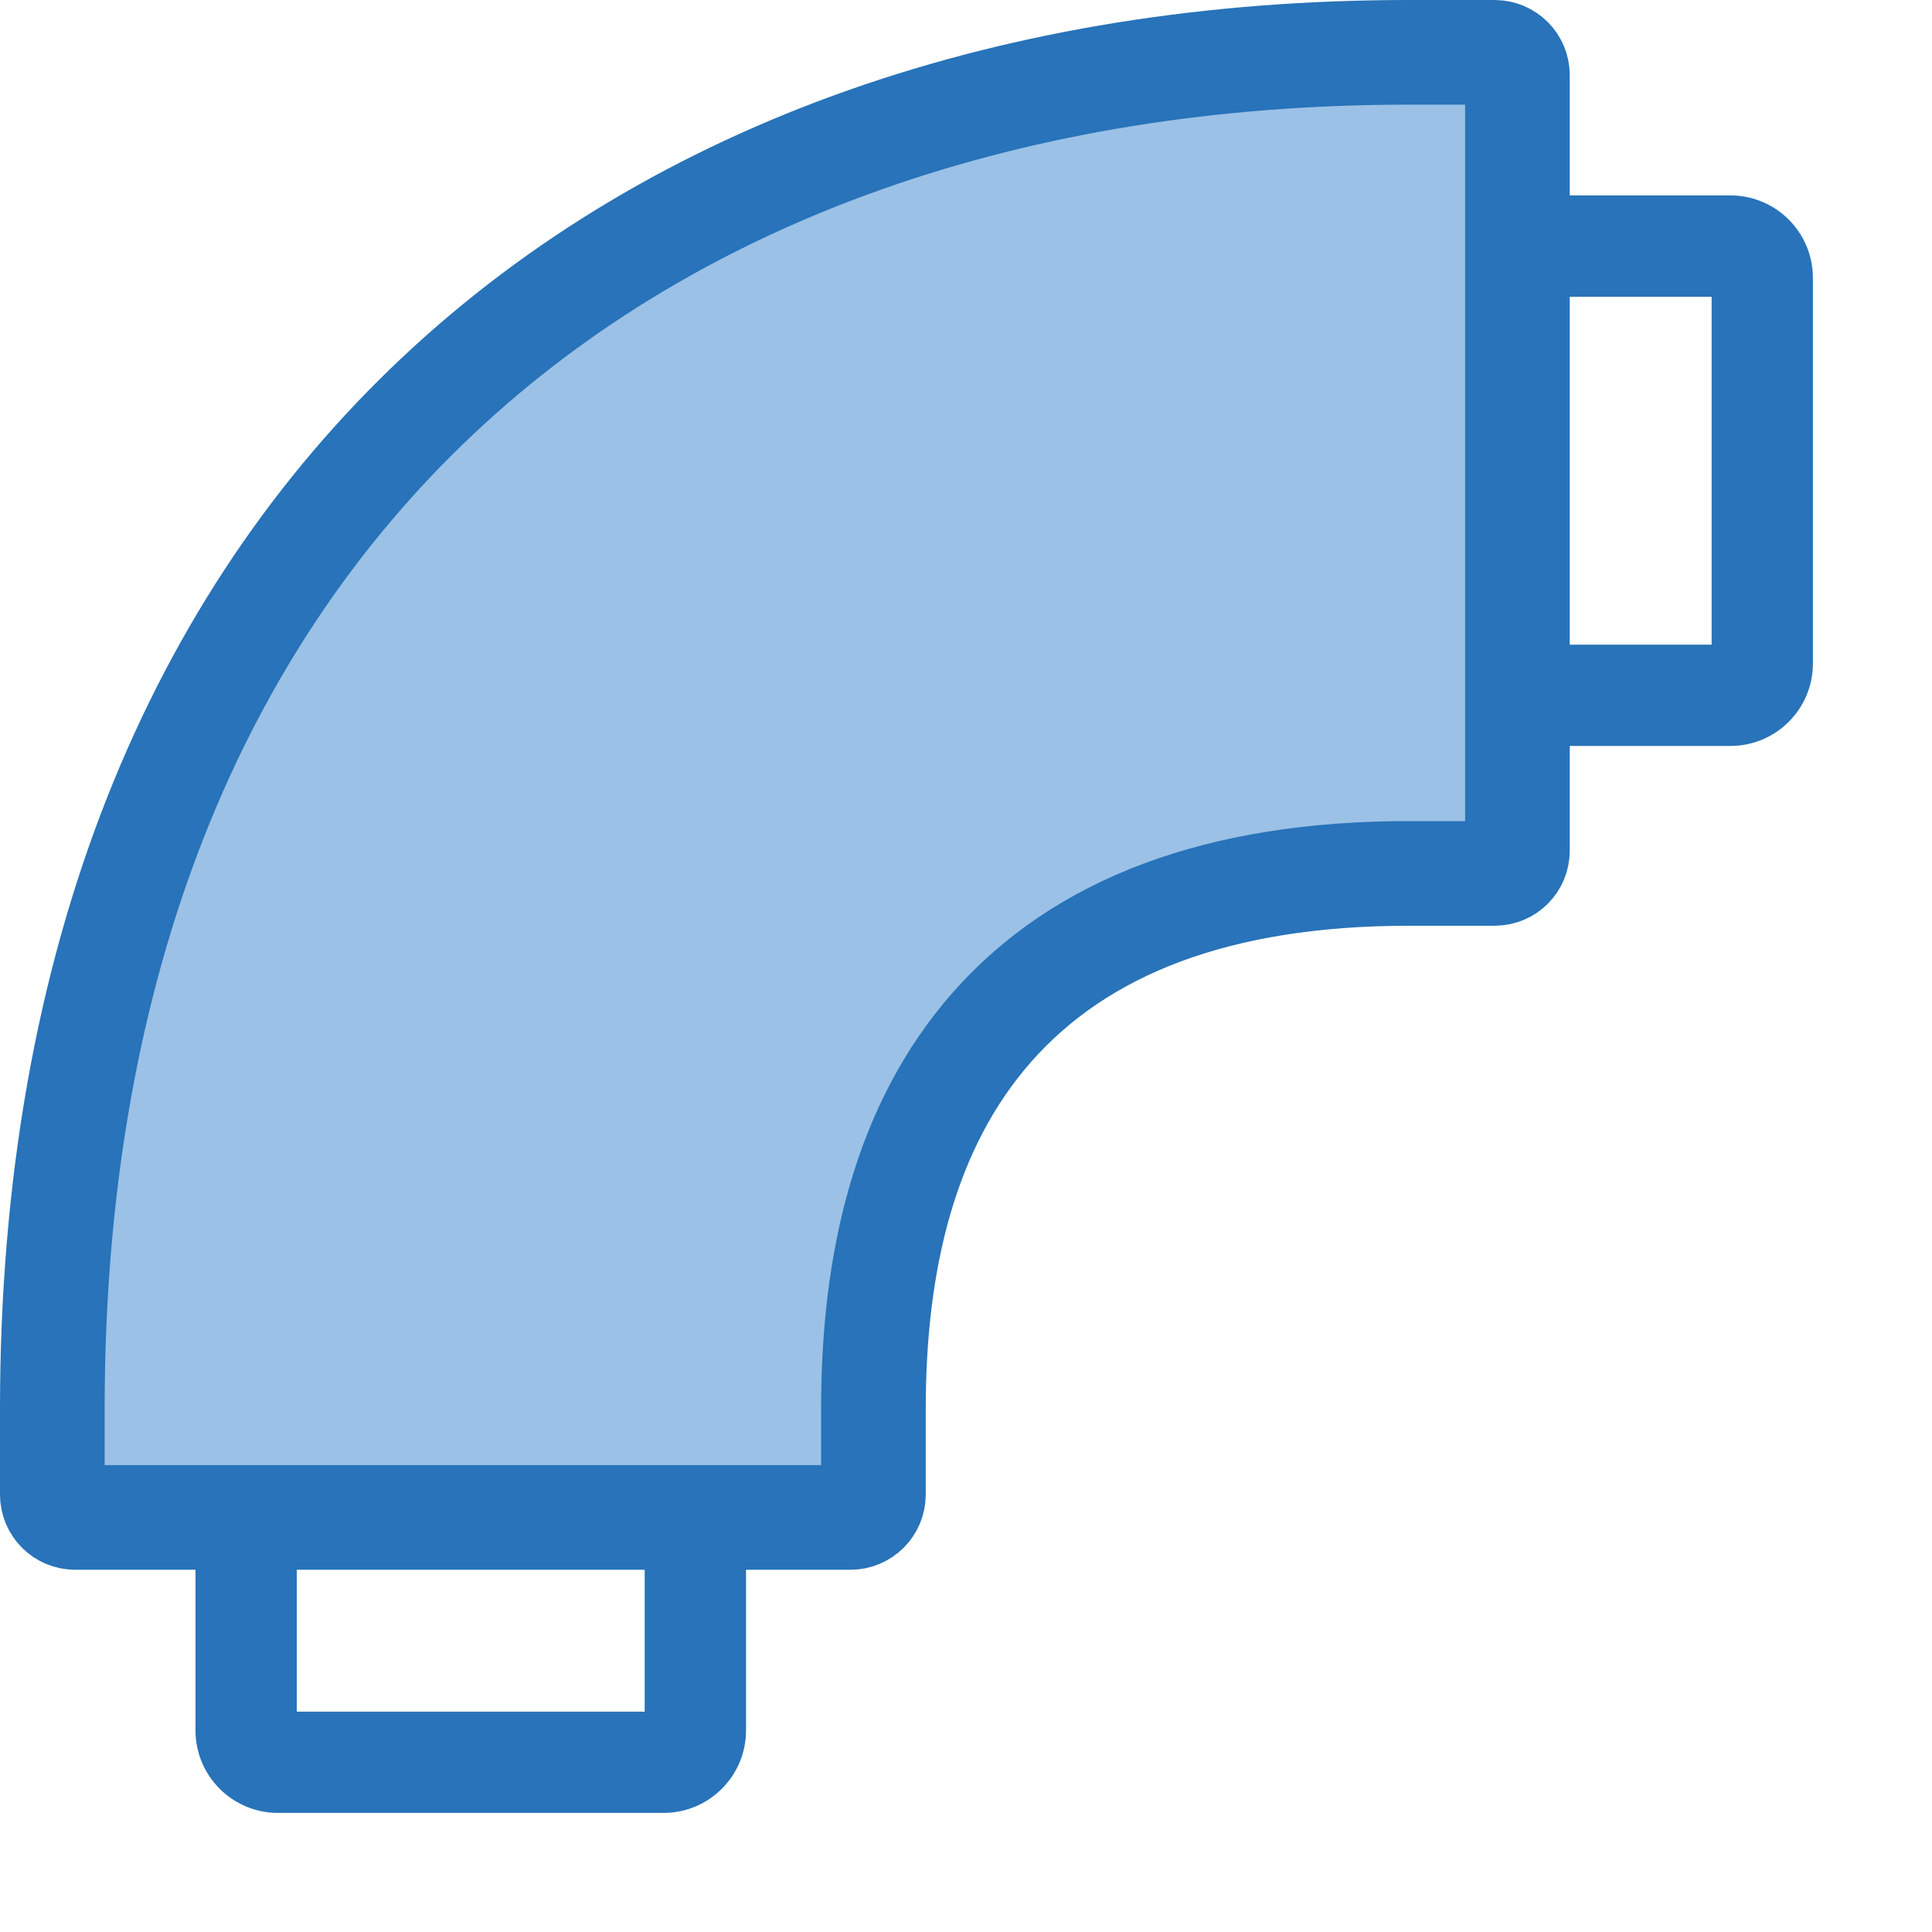 <svg width="24" height="24" viewBox="0 0 24 24" fill="none" xmlns="http://www.w3.org/2000/svg">
<g clip-path="url(#clip0_997_47182)">
<path d="M21.496 2.708H16.45V2.406C16.45 1.995 16.117 1.662 15.706 1.662H14.244C13.833 1.662 13.5 1.995 13.5 2.406V2.713C5.874 2.895 2.895 5.874 2.713 13.5H2.406C1.995 13.5 1.662 13.833 1.662 14.244V15.706C1.662 16.117 1.995 16.45 2.406 16.45H2.709V21.496C2.709 21.907 3.042 22.24 3.453 22.24H8.243C8.653 22.24 8.987 21.907 8.987 21.496V16.45H9.289C9.7 16.45 10.033 16.117 10.033 15.706V14.244C10.033 13.833 9.7 13.5 9.289 13.5H8.646C8.823 9.151 9.151 8.823 13.5 8.646V9.289C13.5 9.7 13.833 10.033 14.244 10.033H15.706C16.117 10.033 16.45 9.7 16.45 9.289V8.986H21.496C21.907 8.986 22.24 8.653 22.24 8.243V3.452C22.24 3.042 21.907 2.708 21.496 2.708ZM8.289 21.496C8.289 21.522 8.268 21.543 8.243 21.543H3.453C3.447 21.543 3.44 21.541 3.435 21.539C3.429 21.537 3.424 21.533 3.42 21.529C3.415 21.525 3.412 21.52 3.41 21.514C3.407 21.508 3.406 21.502 3.406 21.496V16.45H8.289V21.496ZM9.335 14.244V15.706C9.335 15.732 9.315 15.752 9.289 15.752H2.406C2.4 15.752 2.394 15.751 2.389 15.749C2.383 15.746 2.378 15.743 2.373 15.739C2.369 15.735 2.366 15.729 2.363 15.724C2.361 15.718 2.36 15.712 2.36 15.706V14.244C2.36 14.218 2.381 14.197 2.406 14.197H9.289C9.315 14.197 9.335 14.218 9.335 14.244ZM7.947 13.5H3.411C3.592 6.259 6.259 3.592 13.5 3.41V7.947C8.766 8.125 8.125 8.765 7.947 13.5ZM15.752 9.289C15.752 9.315 15.732 9.335 15.706 9.335H14.244C14.238 9.335 14.232 9.334 14.226 9.332C14.22 9.329 14.215 9.326 14.211 9.322C14.207 9.317 14.203 9.312 14.201 9.307C14.199 9.301 14.197 9.295 14.197 9.289V2.406C14.197 2.381 14.218 2.36 14.244 2.36H15.706C15.732 2.36 15.752 2.381 15.752 2.406V9.289ZM21.543 8.243C21.543 8.268 21.522 8.289 21.496 8.289H16.45V3.406H21.496C21.522 3.406 21.543 3.427 21.543 3.452V8.243Z" fill="#2873B9" stroke="#2873B9" stroke-width="0.561"/>
<path d="M2 10.5L5.276 4.69L11 1.5L19 0.5L19.5 10.5L12 12.5L10.5 19.5L0.5 19L2 10.5Z" fill="#9BC1E6"/>
<path d="M17.5 0.65H17.503H17.505H17.507H17.51H17.512H17.515H17.517H17.52H17.522H17.524H17.527H17.529H17.532H17.534H17.537H17.539H17.542H17.544H17.546H17.549H17.551H17.554H17.556H17.559H17.561H17.563H17.566H17.568H17.571H17.573H17.576H17.578H17.58H17.583H17.585H17.587H17.59H17.592H17.595H17.597H17.6H17.602H17.604H17.607H17.609H17.611H17.614H17.616H17.619H17.621H17.623H17.626H17.628H17.631H17.633H17.635H17.638H17.64H17.642H17.645H17.647H17.65H17.652H17.654H17.657H17.659H17.661H17.664H17.666H17.669H17.671H17.673H17.675H17.678H17.68H17.683H17.685H17.687H17.69H17.692H17.694H17.697H17.699H17.701H17.704H17.706H17.708H17.711H17.713H17.715H17.718H17.72H17.722H17.725H17.727H17.729H17.732H17.734H17.736H17.738H17.741H17.743H17.745H17.748H17.75H17.752H17.755H17.757H17.759H17.762H17.764H17.766H17.768H17.771H17.773H17.775H17.778H17.78H17.782H17.784H17.787H17.789H17.791H17.794H17.796H17.798H17.8H17.803H17.805H17.807H17.809H17.812H17.814H17.816H17.819H17.821H17.823H17.825H17.828H17.83H17.832H17.834H17.837H17.839H17.841H17.843H17.846H17.848H17.85H17.852H17.855H17.857H17.859H17.861H17.863H17.866H17.868H17.87H17.872H17.875H17.877H17.879H17.881H17.883H17.886H17.888H17.89H17.892H17.895H17.897H17.899H17.901H17.903H17.905H17.908H17.91H17.912H17.914H17.916H17.919H17.921H17.923H17.925H17.927H17.93H17.932H17.934H17.936H17.938H17.941H17.943H17.945H17.947H17.949H17.951H17.954H17.956H17.958H17.96H17.962H17.965H17.967H17.969H17.971H17.973H17.975H17.977H17.98H17.982H17.984H17.986H17.988H17.99H17.992H17.995H17.997H17.999H18.001H18.003H18.005H18.007H18.009H18.012H18.014H18.016H18.018H18.02H18.022H18.024H18.026H18.029H18.031H18.033H18.035H18.037H18.039H18.041H18.044H18.046H18.048H18.05H18.052H18.054H18.056H18.058H18.06H18.062H18.064H18.067H18.069H18.071H18.073H18.075H18.077H18.079H18.081H18.083H18.085H18.087H18.09H18.091H18.094H18.096H18.098H18.1H18.102H18.104H18.106H18.108H18.11H18.112H18.114H18.116H18.118H18.12H18.122H18.125H18.127H18.129H18.131H18.133H18.135H18.137H18.139H18.141H18.143H18.145H18.147H18.149H18.151H18.153H18.155H18.157H18.159H18.161H18.163H18.165H18.167H18.169H18.171H18.173H18.175H18.177H18.179H18.181H18.183H18.185H18.187H18.189H18.191H18.193H18.195H18.197H18.199H18.201H18.203H18.205H18.207H18.209H18.211H18.213H18.215H18.217H18.219H18.221H18.223H18.225H18.227H18.229H18.231H18.233H18.235H18.237H18.239H18.241H18.243H18.245H18.247H18.249H18.251H18.253H18.255H18.257H18.259H18.261H18.262H18.264H18.266H18.268H18.27H18.272H18.274H18.276H18.278H18.28H18.282H18.284H18.286H18.288H18.29H18.291H18.293H18.295H18.297H18.299H18.301H18.303H18.305H18.307H18.309H18.311H18.312H18.314H18.316H18.318H18.32H18.322H18.324H18.326H18.328H18.33H18.332H18.333H18.335H18.337H18.339H18.341H18.343H18.345H18.347H18.349H18.35H18.352H18.354H18.356H18.358H18.36H18.362H18.363H18.365H18.367H18.369H18.371H18.373H18.375H18.377H18.378H18.38H18.382H18.384H18.386H18.388H18.39H18.391H18.393H18.395H18.397H18.399H18.401H18.402H18.404H18.406H18.408H18.41H18.412H18.413H18.415H18.417H18.419H18.421H18.422H18.424H18.426H18.428H18.43H18.432H18.433H18.435H18.437H18.439H18.441H18.442H18.444H18.446H18.448H18.45H18.451H18.453H18.455H18.457H18.459H18.46H18.462H18.464H18.466H18.468H18.469H18.471H18.473H18.475H18.476H18.478H18.48H18.482H18.483H18.485H18.487H18.489H18.491H18.492H18.494H18.496H18.498H18.499H18.501H18.503H18.505H18.506H18.508H18.51H18.512H18.513H18.515H18.517H18.519H18.52H18.522H18.524H18.526H18.527H18.529H18.531H18.532H18.534H18.536H18.538H18.539H18.541H18.543H18.544H18.546H18.548H18.55H18.551H18.553H18.555H18.556H18.558H18.56H18.562H18.563H18.565C18.724 0.65 18.85 0.777 18.85 0.933V0.946V0.958V0.971V0.983V0.996V1.009V1.022V1.034V1.047V1.06V1.074V1.087V1.1V1.113V1.127V1.14V1.153V1.167V1.181V1.194V1.208V1.222V1.236V1.249V1.263V1.278V1.292V1.306V1.32V1.334V1.349V1.363V1.378V1.392V1.407V1.421V1.436V1.451V1.466V1.481V1.496V1.511V1.526V1.541V1.556V1.571V1.587V1.602V1.617V1.633V1.648V1.664V1.68V1.695V1.711V1.727V1.743V1.759V1.775V1.791V1.807V1.823V1.839V1.855V1.872V1.888V1.904V1.921V1.937V1.954V1.97V1.987V2.004V2.021V2.037V2.054V2.071V2.088V2.105V2.122V2.139V2.156V2.174V2.191V2.208V2.226V2.243V2.26V2.278V2.295V2.313V2.331V2.348V2.366V2.384V2.402V2.419V2.437V2.455V2.473V2.491V2.509V2.527V2.546V2.564V2.582V2.6V2.619V2.637V2.655V2.674V2.692V2.711V2.729V2.748V2.767V2.785V2.804V2.823V2.842V2.86V2.879V2.898V2.917V2.936V2.955V2.974V2.993V3.013V3.032V3.051V3.07V3.089V3.109V3.128V3.147V3.167V3.186V3.206V3.225V3.245V3.264V3.284V3.304V3.323V3.343V3.363V3.383V3.402V3.422V3.442V3.462V3.482V3.502V3.522V3.542V3.562V3.582V3.602V3.622V3.642V3.663V3.683V3.703V3.723V3.744V3.764V3.784V3.805V3.825V3.846V3.866V3.886V3.907V3.928V3.948V3.969V3.989V4.01V4.03V4.051V4.072V4.093V4.113V4.134V4.155V4.176V4.196V4.217V4.238V4.259V4.28V4.301V4.322V4.343V4.364V4.385V4.406V4.427V4.448V4.469V4.49V4.511V4.532V4.553V4.574V4.596V4.617V4.638V4.659V4.68V4.702V4.723V4.744V4.765V4.787V4.808V4.829V4.851V4.872V4.893V4.915V4.936V4.958V4.979V5V5.022V5.043V5.065V5.086V5.108V5.129V5.151V5.172V5.194V5.215V5.237V5.258V5.28V5.301V5.323V5.345V5.366V5.388V5.409V5.431V5.453V5.474V5.496V5.517V5.539V5.561V5.582V5.604V5.625V5.647V5.669V5.69V5.712V5.734V5.755V5.777V5.799V5.82V5.842V5.864V5.885V5.907V5.929V5.95V5.972V5.994V6.015V6.037V6.059V6.08V6.102V6.124V6.145V6.167V6.188V6.21V6.232V6.253V6.275V6.297V6.318V6.34V6.361V6.383V6.405V6.426V6.448V6.469V6.491V6.513V6.534V6.556V6.577V6.599V6.62V6.642V6.663V6.685V6.706V6.728V6.749V6.771V6.792V6.814V6.835V6.856V6.878V6.899V6.921V6.942V6.963V6.985V7.006V7.027V7.049V7.07V7.091V7.112V7.134V7.155V7.176V7.197V7.219V7.24V7.261V7.282V7.303V7.324V7.345V7.366V7.388V7.409V7.43V7.451V7.472V7.493V7.513V7.534V7.555V7.576V7.597V7.618V7.639V7.66V7.68V7.701V7.722V7.743V7.763V7.784V7.805V7.825V7.846V7.866V7.887V7.908V7.928V7.949V7.969V7.989V8.01V8.03V8.051V8.071V8.091V8.112V8.132V8.152V8.172V8.192V8.213V8.233V8.253V8.273V8.293V8.313V8.333V8.353V8.373V8.393V8.412V8.432V8.452V8.472V8.492V8.511V8.531V8.551V8.57V8.59V8.609V8.629V8.648V8.668V8.687V8.706V8.726V8.745V8.764V8.784V8.803V8.822V8.841V8.86V8.879V8.898V8.917V8.936V8.955V8.974V8.993V9.011V9.03V9.049V9.067V9.086V9.105V9.123V9.142V9.16V9.179V9.197V9.215V9.234V9.252V9.27V9.288V9.306V9.325V9.343V9.361V9.379V9.396V9.414V9.432V9.45V9.468V9.485V9.503V9.521V9.538V9.556V9.573V9.591V9.608V9.625V9.643V9.66V9.677V9.694V9.711V9.728V9.745V9.762V9.779V9.796V9.813V9.829V9.846V9.863V9.879V9.896V9.912V9.929V9.945V9.961V9.978V9.994V10.01V10.026V10.042V10.058V10.074V10.09V10.106V10.122V10.137V10.153V10.169V10.184V10.2V10.215V10.231V10.246V10.261V10.276V10.292V10.307V10.322V10.337V10.352V10.367V10.381V10.396V10.411V10.425V10.44V10.454V10.469V10.483V10.498V10.512V10.526V10.54V10.554V10.568C18.85 10.723 18.726 10.85 18.565 10.85H17.5C15.131 10.85 13.425 11.511 12.325 12.757C11.239 13.988 10.85 15.672 10.85 17.5L10.85 18.565C10.85 18.723 10.722 18.85 10.565 18.85H10.552H10.538H10.524H10.511H10.497H10.483H10.469H10.455H10.441H10.427H10.413H10.399H10.384H10.37H10.356H10.341H10.327H10.312H10.298H10.283H10.268H10.254H10.239H10.224H10.209H10.194H10.179H10.164H10.149H10.134H10.119H10.104H10.089H10.073H10.058H10.043H10.027H10.012H9.996H9.981H9.965H9.949H9.933H9.918H9.902H9.886H9.87H9.854H9.838H9.822H9.806H9.79H9.774H9.758H9.741H9.725H9.709H9.692H9.676H9.659H9.643H9.626H9.61H9.593H9.576H9.56H9.543H9.526H9.509H9.492H9.475H9.458H9.441H9.424H9.407H9.39H9.373H9.356H9.339H9.321H9.304H9.287H9.269H9.252H9.234H9.217H9.199H9.182H9.164H9.146H9.129H9.111H9.093H9.075H9.057H9.04H9.022H9.004H8.986H8.968H8.95H8.932H8.913H8.895H8.877H8.859H8.841H8.822H8.804H8.786H8.767H8.749H8.73H8.712H8.693H8.675H8.656H8.638H8.619H8.6H8.582H8.563H8.544H8.525H8.506H8.488H8.469H8.45H8.431H8.412H8.393H8.374H8.355H8.336H8.317H8.298H8.278H8.259H8.24H8.221H8.201H8.182H8.163H8.143H8.124H8.105H8.085H8.066H8.046H8.027H8.007H7.988H7.968H7.949H7.929H7.909H7.89H7.87H7.85H7.831H7.811H7.791H7.771H7.751H7.732H7.712H7.692H7.672H7.652H7.632H7.612H7.592H7.572H7.552H7.532H7.512H7.492H7.472H7.451H7.431H7.411H7.391H7.371H7.351H7.33H7.31H7.29H7.269H7.249H7.229H7.208H7.188H7.168H7.147H7.127H7.107H7.086H7.066H7.045H7.025H7.004H6.984H6.963H6.943H6.922H6.901H6.881H6.86H6.84H6.819H6.798H6.778H6.757H6.736H6.716H6.695H6.674H6.654H6.633H6.612H6.591H6.571H6.55H6.529H6.508H6.488H6.467H6.446H6.425H6.404H6.383H6.363H6.342H6.321H6.3H6.279H6.258H6.237H6.216H6.196H6.175H6.154H6.133H6.112H6.091H6.07H6.049H6.028H6.007H5.986H5.965H5.944H5.923H5.902H5.881H5.86H5.839H5.818H5.797H5.776H5.755H5.734H5.713H5.692H5.671H5.65H5.629H5.608H5.587H5.566H5.545H5.524H5.503H5.482H5.461H5.44H5.419H5.398H5.377H5.356H5.335H5.314H5.293H5.272H5.251H5.23H5.209H5.188H5.167H5.146H5.125H5.104H5.083H5.062H5.041H5.02H4.999H4.978H4.957H4.936H4.915H4.894H4.873H4.852H4.831H4.81H4.79H4.769H4.748H4.727H4.706H4.685H4.664H4.643H4.623H4.602H4.581H4.56H4.539H4.518H4.498H4.477H4.456H4.435H4.415H4.394H4.373H4.352H4.332H4.311H4.29H4.27H4.249H4.228H4.208H4.187H4.166H4.146H4.125H4.105H4.084H4.063H4.043H4.022H4.002H3.981H3.961H3.94H3.92H3.9H3.879H3.859H3.838H3.818H3.798H3.777H3.757H3.737H3.716H3.696H3.676H3.656H3.635H3.615H3.595H3.575H3.555H3.534H3.514H3.494H3.474H3.454H3.434H3.414H3.394H3.374H3.354H3.334H3.314H3.294H3.275H3.255H3.235H3.215H3.195H3.176H3.156H3.136H3.116H3.097H3.077H3.058H3.038H3.018H2.999H2.979H2.96H2.94H2.921H2.901H2.882H2.863H2.843H2.824H2.805H2.785H2.766H2.747H2.728H2.709H2.689H2.67H2.651H2.632H2.613H2.594H2.575H2.556H2.537H2.519H2.5H2.481H2.462H2.443H2.425H2.406H2.387H2.369H2.35H2.331H2.313H2.294H2.276H2.257H2.239H2.221H2.202H2.184H2.166H2.147H2.129H2.111H2.093H2.075H2.057H2.039H2.021H2.003H1.985H1.967H1.949H1.931H1.913H1.895H1.878H1.86H1.842H1.825H1.807H1.79H1.772H1.755H1.737H1.72H1.702H1.685H1.668H1.651H1.633H1.616H1.599H1.582H1.565H1.548H1.531H1.514H1.497H1.48H1.463H1.447H1.43H1.413H1.397H1.38H1.364H1.347H1.331H1.314H1.298H1.281H1.265H1.249H1.233H1.216H1.2H1.184H1.168H1.152H1.136H1.12H1.105H1.089H1.073H1.057H1.042H1.026H1.01H0.995H0.979H0.964H0.949H0.933C0.777 18.85 0.65 18.724 0.65 18.565L0.65 17.5C0.65 11.897 2.472 7.705 5.445 4.911C8.425 2.111 12.627 0.65 17.5 0.65Z" stroke="#2873B9" stroke-width="1.3"/>
</g>
<defs>
<clipPath id="clip0_997_47182">
<rect width="24" height="24" fill="white"/>
</clipPath>
</defs>
</svg>
